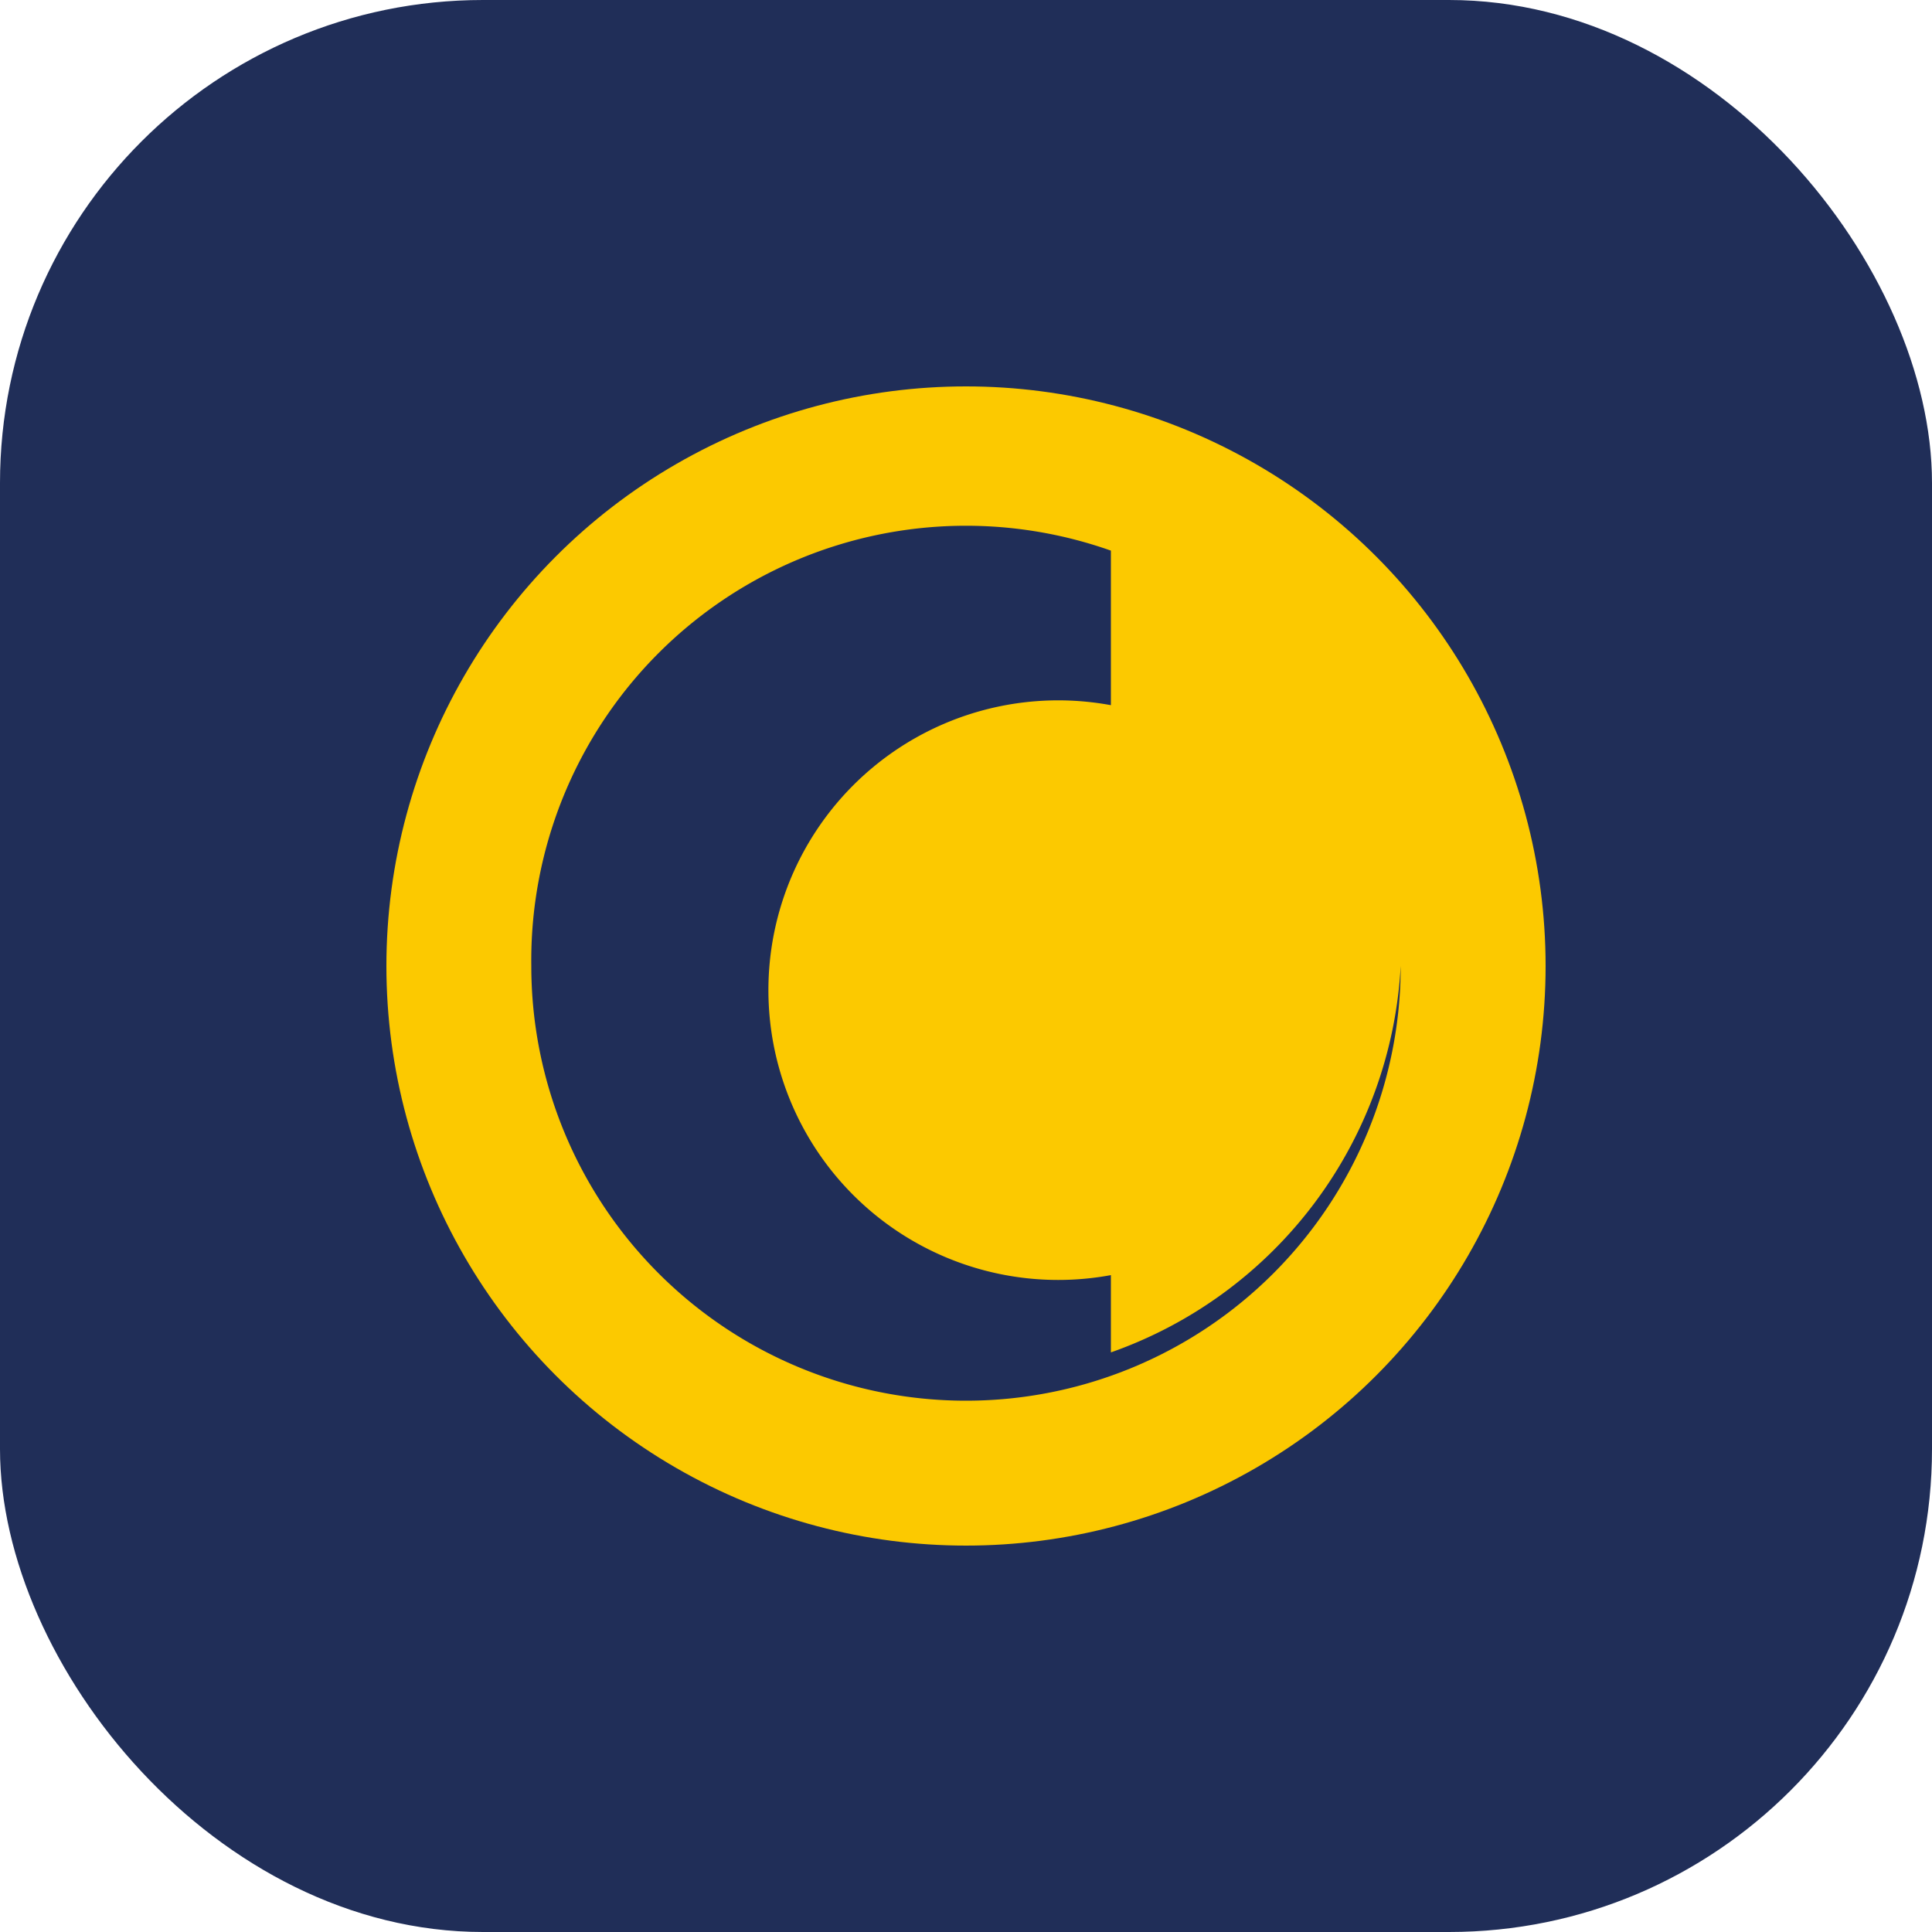 <?xml version="1.0" encoding="UTF-8"?>
<svg xmlns="http://www.w3.org/2000/svg" width="40" height="40" viewBox="0 0 40 40"><rect width="40" height="40" rx="10" fill="#202E58"/><circle cx="20" cy="20" r="12" fill="#FCC900"/><path d="M29 20a9 9 0 11-18 0 9 9 0 0112-8.6v3.2a6 6 0 100 11.8V28A9 9 0 0029 20z" fill="#202E58"/></svg>
